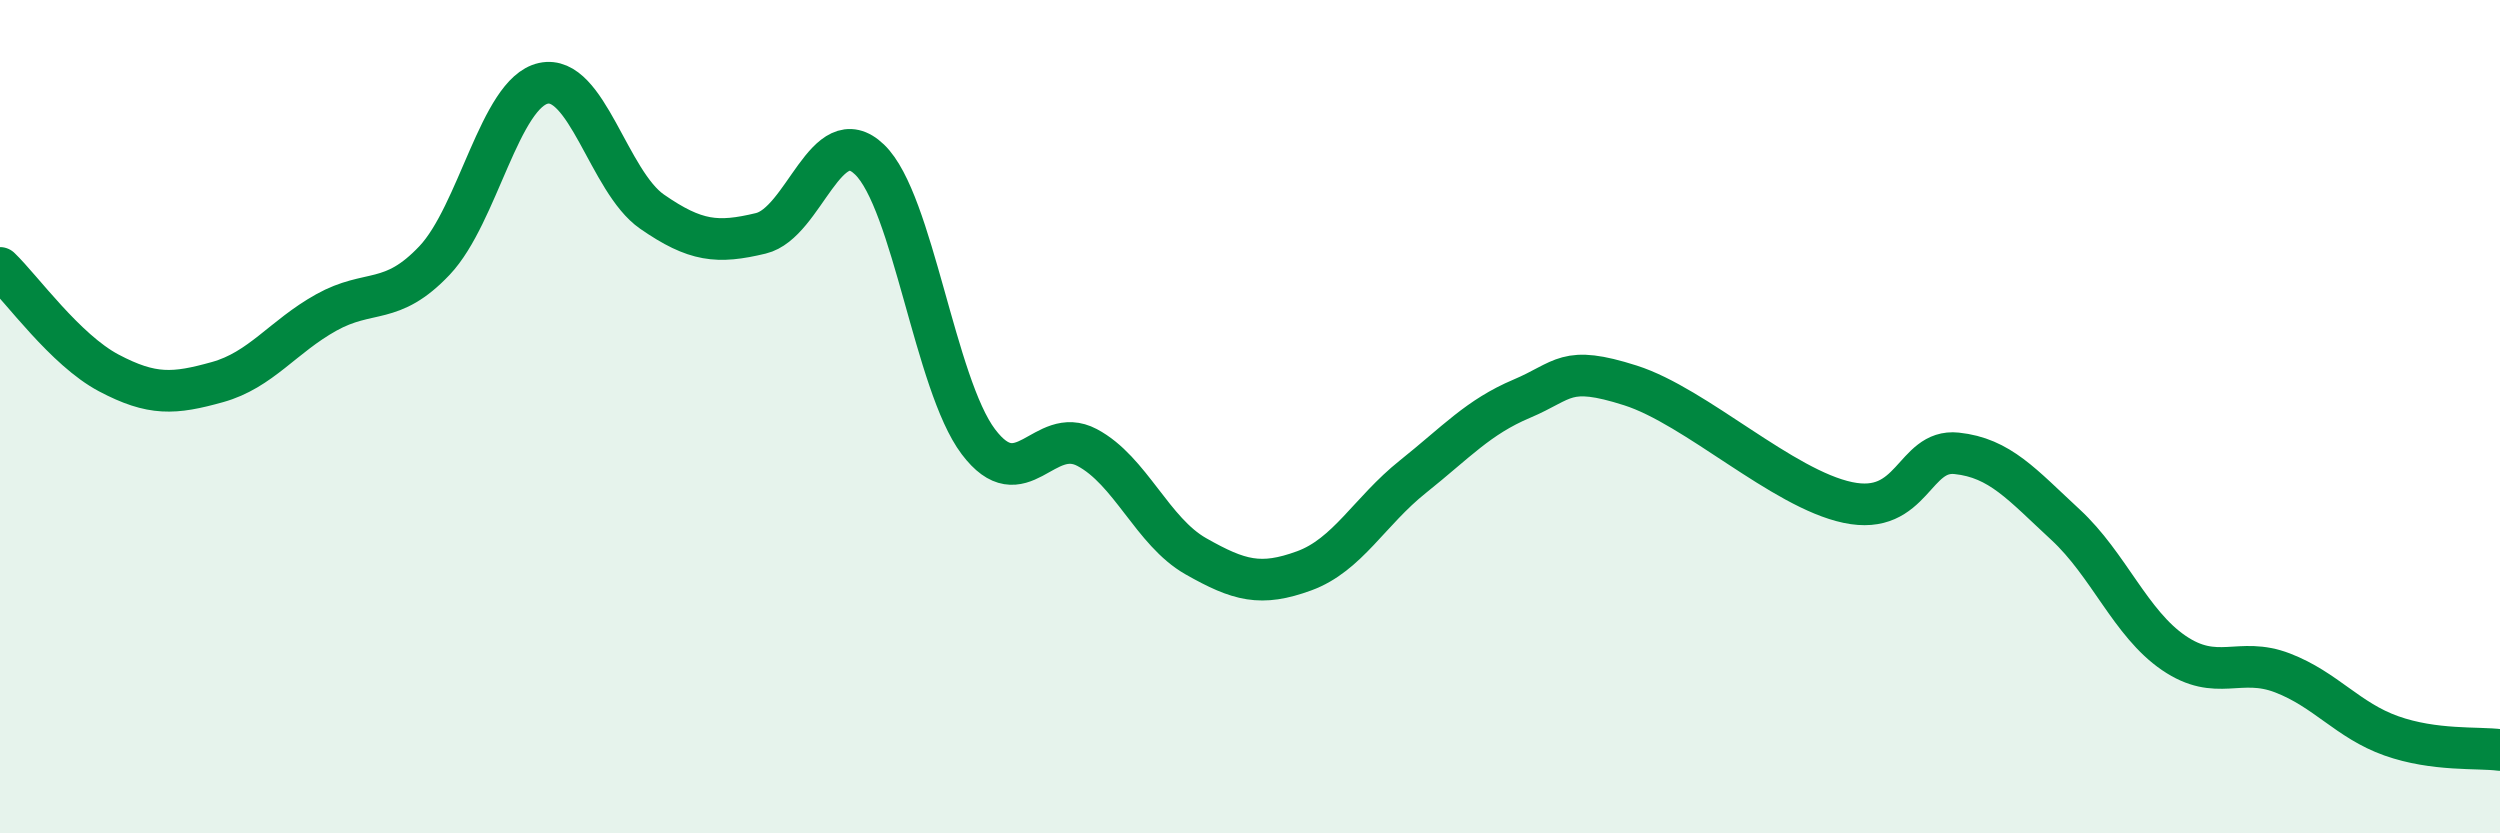 
    <svg width="60" height="20" viewBox="0 0 60 20" xmlns="http://www.w3.org/2000/svg">
      <path
        d="M 0,6.43 C 0.52,6.93 1.57,8.4 2.61,8.95 C 3.65,9.5 4.18,9.46 5.22,9.17 C 6.26,8.88 6.79,8.08 7.83,7.5 C 8.87,6.92 9.39,7.35 10.43,6.25 C 11.47,5.15 12,2.23 13.04,2 C 14.08,1.77 14.61,4.36 15.65,5.08 C 16.69,5.8 17.22,5.85 18.26,5.6 C 19.3,5.35 19.83,2.83 20.87,3.83 C 21.91,4.83 22.44,9.22 23.48,10.6 C 24.52,11.98 25.05,10.19 26.09,10.74 C 27.13,11.29 27.66,12.76 28.7,13.35 C 29.74,13.94 30.26,14.08 31.3,13.7 C 32.34,13.32 32.87,12.27 33.91,11.44 C 34.95,10.61 35.48,10.01 36.52,9.57 C 37.56,9.13 37.56,8.75 39.13,9.25 C 40.7,9.75 42.78,11.73 44.35,12.06 C 45.92,12.39 45.92,10.77 46.96,10.88 C 48,10.99 48.53,11.63 49.57,12.59 C 50.61,13.55 51.13,14.96 52.17,15.67 C 53.21,16.38 53.74,15.75 54.78,16.15 C 55.82,16.55 56.35,17.29 57.39,17.66 C 58.43,18.03 59.48,17.93 60,18L60 20L0 20Z"
        fill="#008740"
        opacity="0.1"
        stroke-linecap="round"
        stroke-linejoin="round"
      />
      <path
        d="M 0,6.43 C 0.52,6.93 1.57,8.4 2.61,8.95 C 3.65,9.5 4.18,9.46 5.22,9.17 C 6.26,8.88 6.79,8.08 7.83,7.5 C 8.87,6.92 9.39,7.35 10.43,6.25 C 11.47,5.15 12,2.23 13.04,2 C 14.08,1.77 14.61,4.36 15.65,5.08 C 16.69,5.8 17.22,5.85 18.26,5.6 C 19.3,5.35 19.83,2.83 20.87,3.83 C 21.91,4.83 22.44,9.22 23.48,10.6 C 24.52,11.98 25.05,10.19 26.09,10.74 C 27.13,11.29 27.66,12.76 28.7,13.35 C 29.74,13.94 30.26,14.08 31.3,13.7 C 32.34,13.32 32.87,12.27 33.91,11.44 C 34.95,10.61 35.48,10.01 36.52,9.57 C 37.56,9.13 37.56,8.75 39.13,9.25 C 40.7,9.75 42.78,11.73 44.35,12.06 C 45.92,12.39 45.92,10.77 46.96,10.88 C 48,10.99 48.53,11.63 49.57,12.59 C 50.61,13.55 51.13,14.96 52.17,15.67 C 53.21,16.38 53.74,15.75 54.78,16.15 C 55.82,16.55 56.35,17.29 57.39,17.66 C 58.43,18.03 59.48,17.93 60,18"
        stroke="#008740"
        stroke-width="1"
        fill="none"
        stroke-linecap="round"
        stroke-linejoin="round"
      />
    </svg>
  
